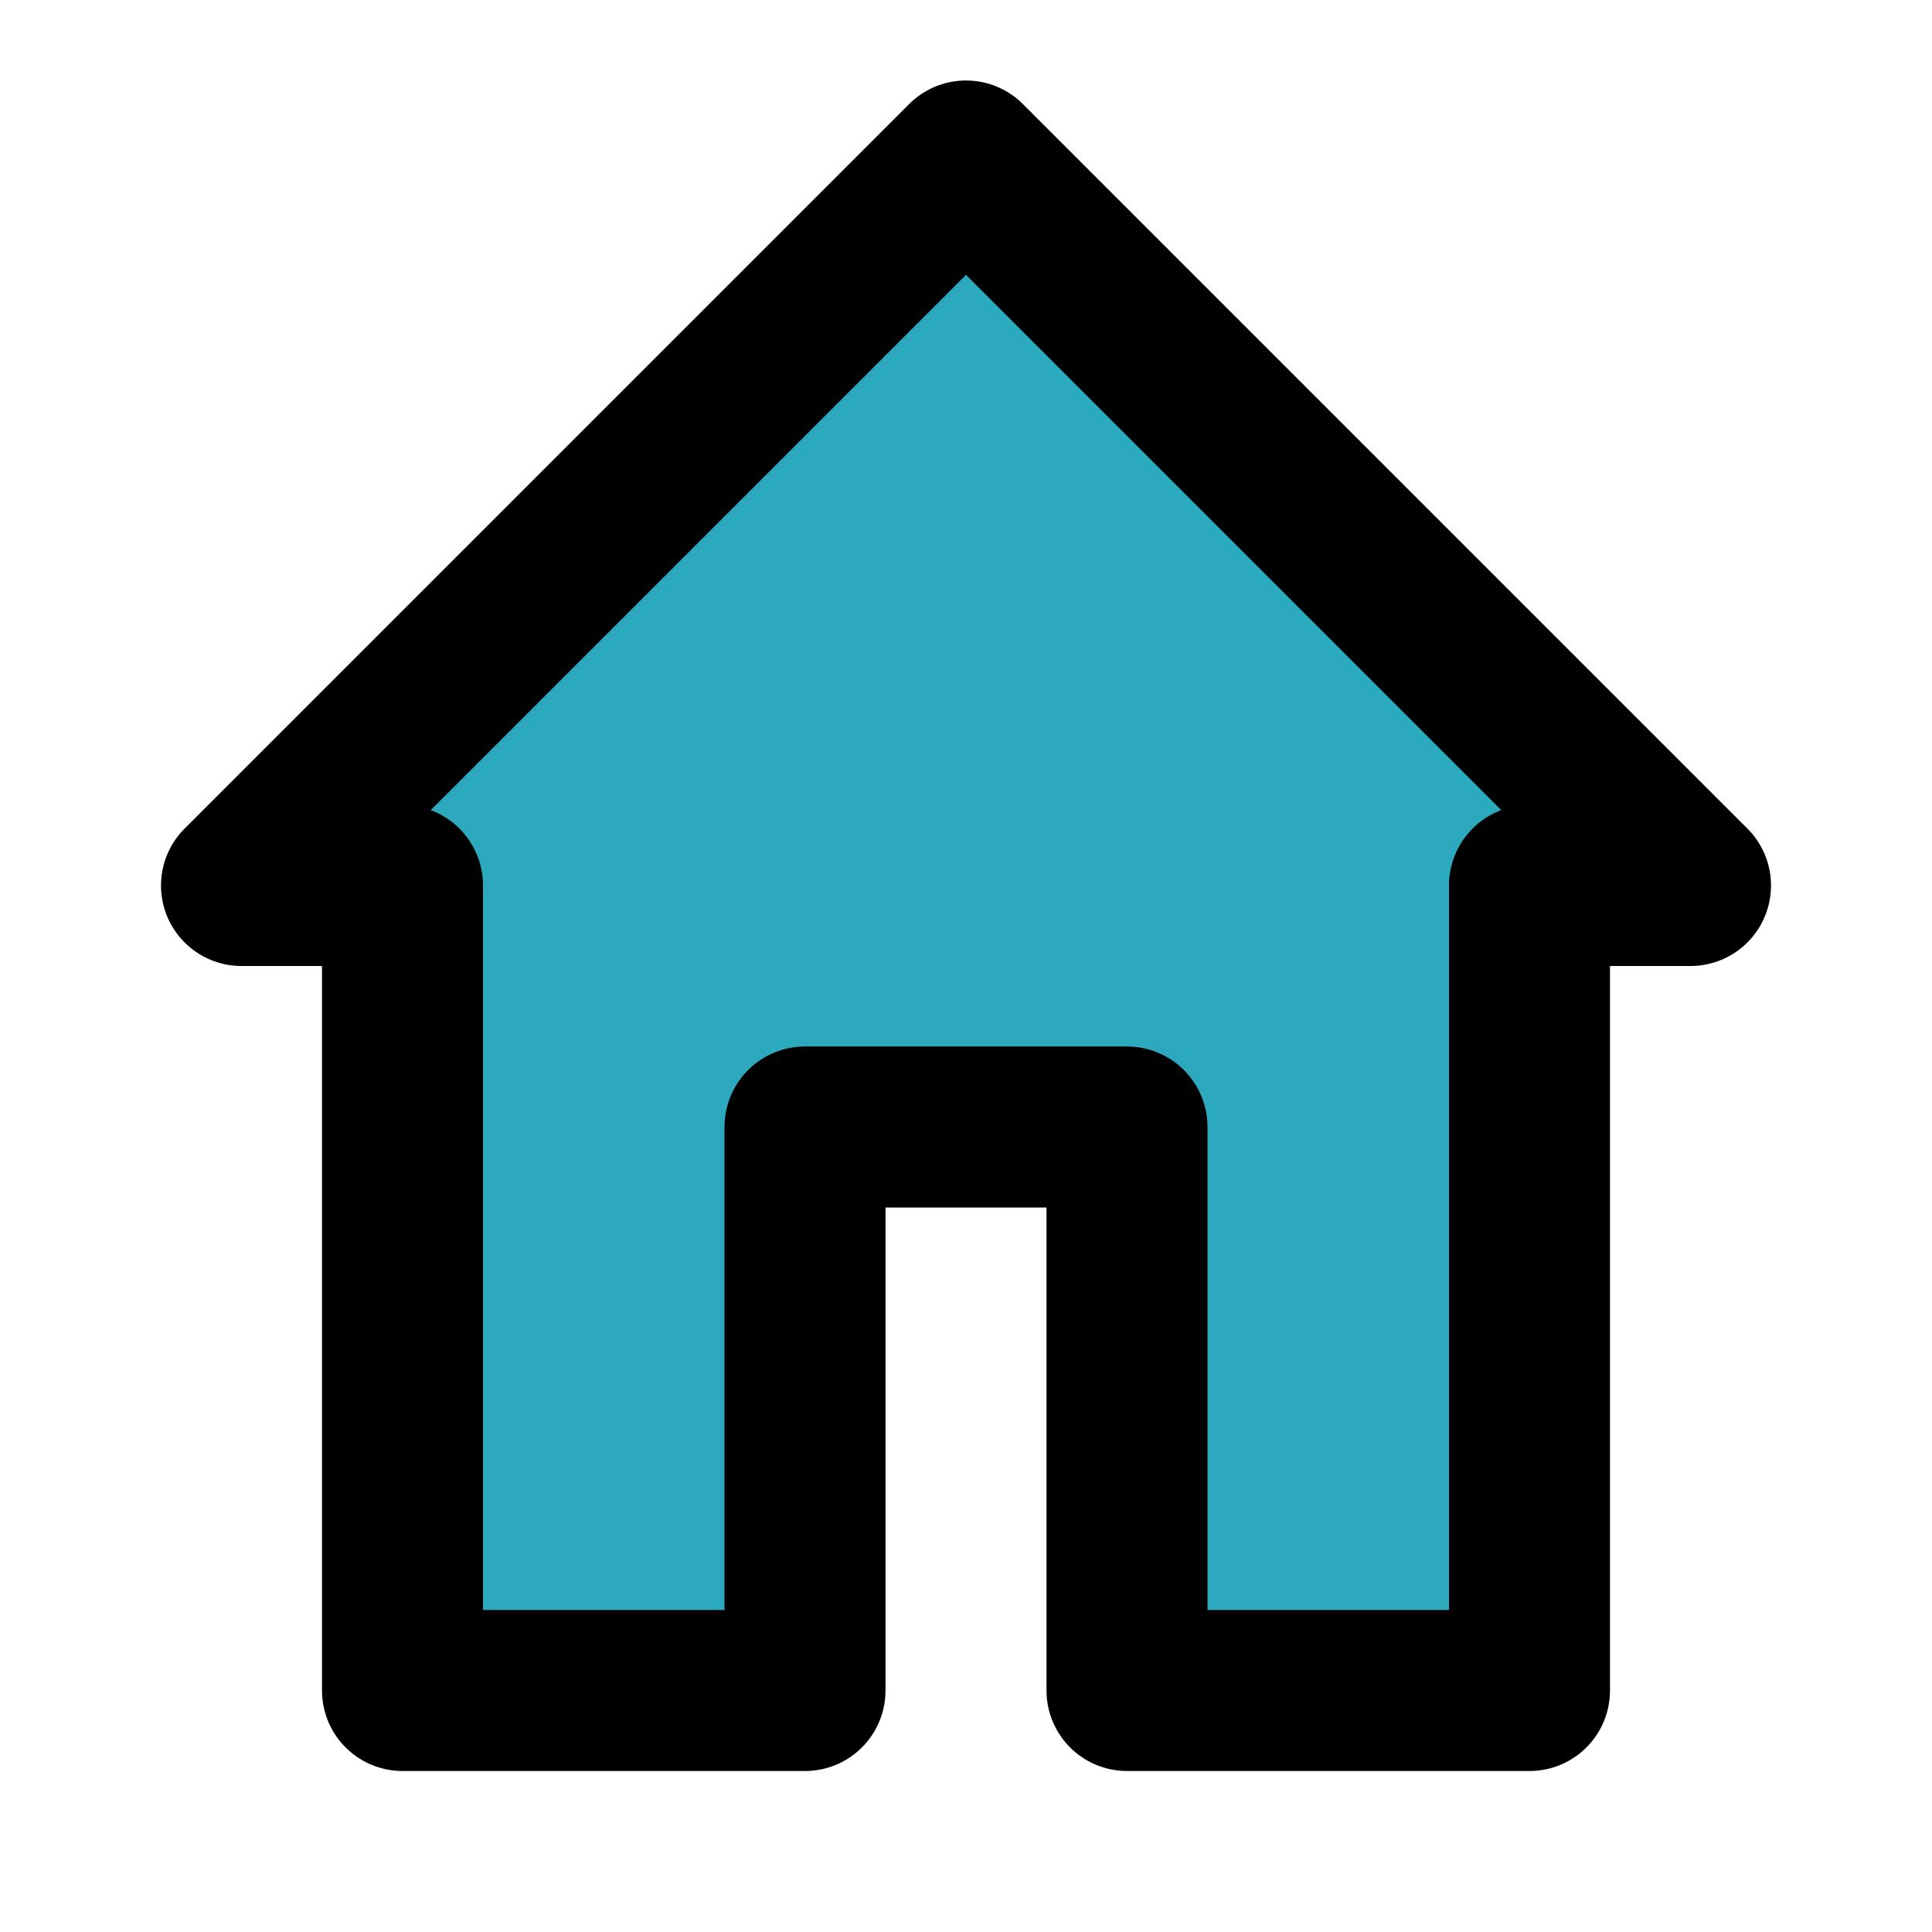 <?xml version="1.0" encoding="utf-8"?><!-- Uploaded to: SVG Repo, www.svgrepo.com, Generator: SVG Repo Mixer Tools -->
<svg fill="#000000" width="800px" height="800px" viewBox="0 0 24 24" id="home-alt-3" data-name="Flat Line" xmlns="http://www.w3.org/2000/svg" class="icon flat-line"><polygon id="secondary" points="19 11 19 21 14 21 14 14 10 14 10 21 5 21 5 11 3 11 12 2 21 11 19 11" style="fill: rgb(44, 169, 188); stroke-width: 2;"></polygon><polygon id="primary" points="19 11 19 21 14 21 14 14 10 14 10 21 5 21 5 11 3 11 12 2 21 11 19 11" style="fill: none; stroke: rgb(0, 0, 0); stroke-linecap: round; stroke-linejoin: round; stroke-width: 2;"></polygon></svg>